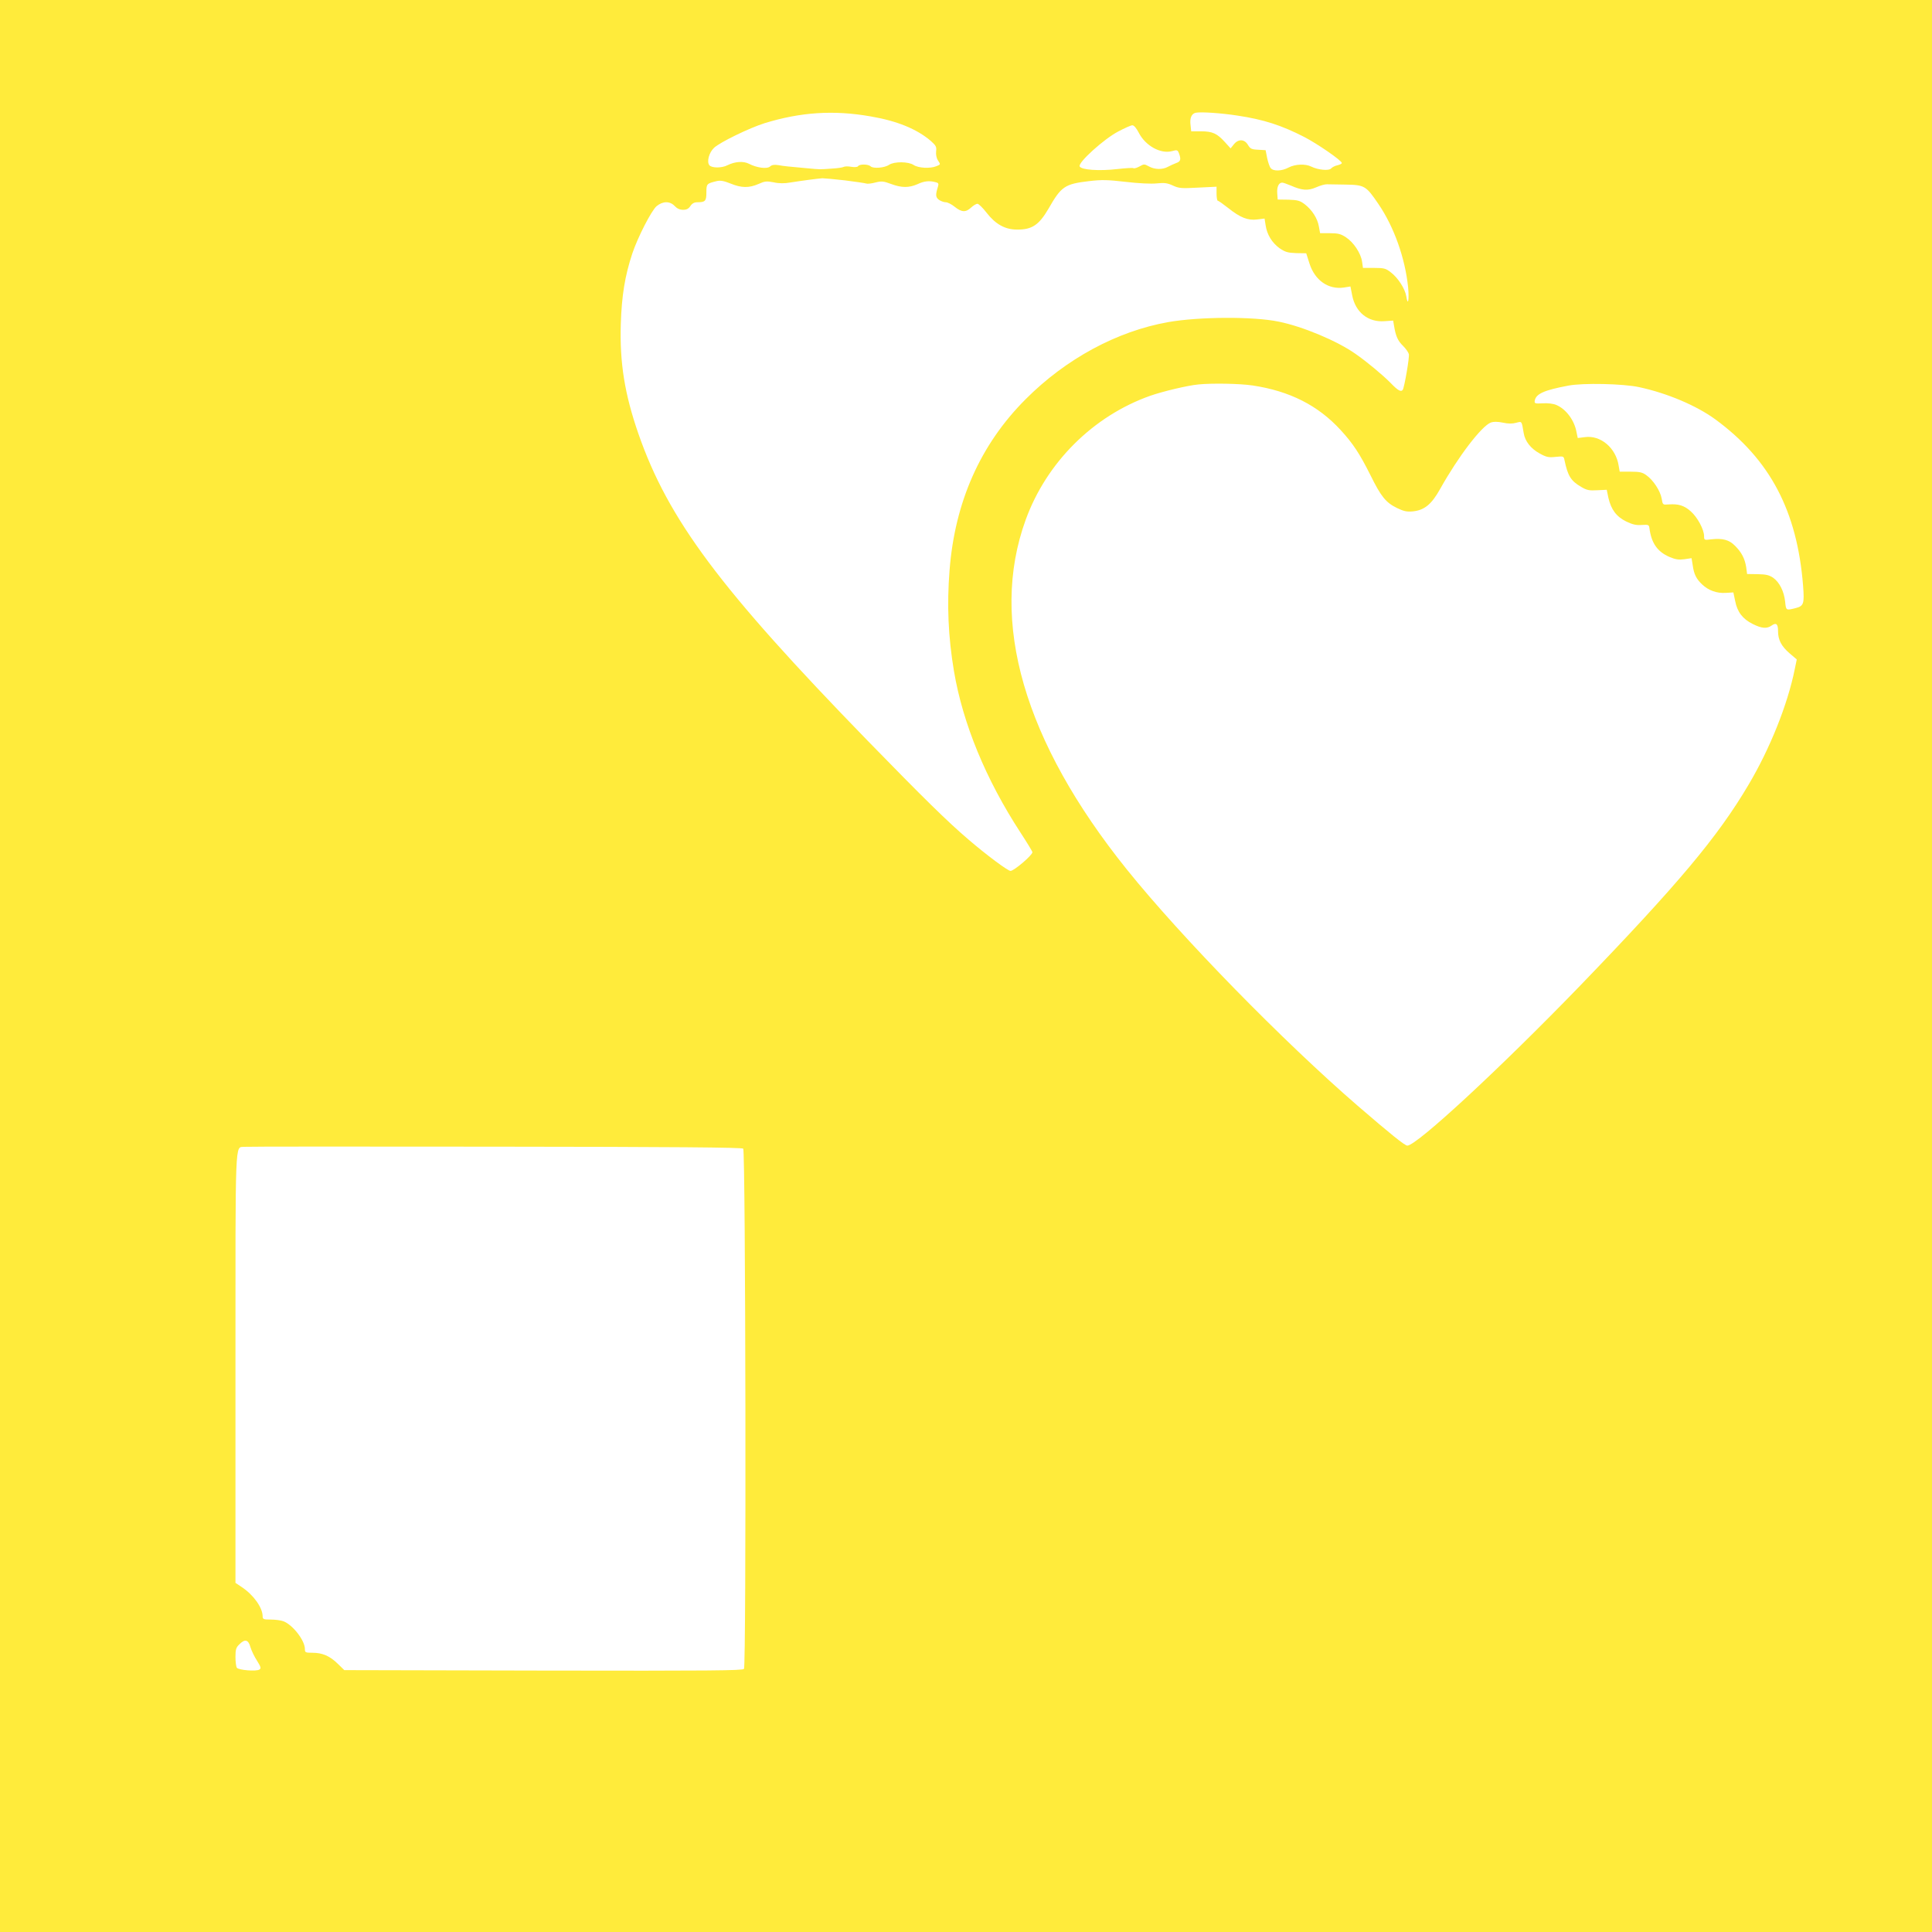 <?xml version="1.0" standalone="no"?>
<!DOCTYPE svg PUBLIC "-//W3C//DTD SVG 20010904//EN"
 "http://www.w3.org/TR/2001/REC-SVG-20010904/DTD/svg10.dtd">
<svg version="1.0" xmlns="http://www.w3.org/2000/svg"
 width="1280pt" height="1280pt" viewBox="0 0 1280 1280"
 preserveAspectRatio="xMidYMid meet">
<g transform="translate(0,1280) scale(0.1,-0.1)"
fill="#ffeb3b" stroke="none">
<path d="M0 6400 l0 -6400 6400 0 6400 0 0 6400 0 6400 -6400 0 -6400 0 0
-6400z m5767 5629 c176 -30 306 -83 399 -162 35 -31 40 -40 36 -70 -2 -22 2
-44 13 -61 17 -25 17 -26 -11 -37 -41 -17 -119 -13 -151 8 -35 23 -128 24
-163 1 -30 -21 -106 -26 -122 -10 -15 15 -74 16 -83 1 -4 -6 -22 -8 -46 -4
-21 4 -44 3 -50 -1 -7 -4 -42 -9 -78 -11 -84 -6 -73 -6 -161 2 -133 12 -154
14 -193 21 -27 4 -43 2 -55 -9 -20 -18 -88 -9 -140 18 -37 19 -93 15 -143 -10
-37 -19 -103 -19 -119 0 -19 23 -3 84 31 116 40 37 233 131 335 163 238 73
456 88 701 45z m2433 5 c172 -26 290 -64 440 -141 86 -44 250 -157 250 -173 0
-5 -13 -11 -29 -15 -16 -3 -35 -13 -42 -21 -14 -17 -86 -10 -131 12 -39 20
-107 17 -151 -6 -45 -24 -100 -26 -118 -4 -8 9 -18 40 -24 68 l-10 51 -50 3
c-44 2 -52 7 -67 32 -23 39 -64 41 -94 3 l-21 -26 -38 42 c-52 57 -82 71 -158
71 l-65 0 -4 38 c-7 49 6 79 34 85 34 7 169 -2 278 -19z m-655 -114 c44 -86
145 -142 221 -121 32 9 36 8 45 -15 15 -40 11 -54 -18 -64 -16 -6 -40 -17 -55
-25 -35 -20 -89 -19 -127 3 -30 16 -32 16 -62 -1 -17 -9 -35 -15 -40 -11 -5 3
-53 0 -106 -6 -119 -14 -241 -6 -250 18 -11 26 161 181 254 230 43 23 86 42
95 42 11 0 27 -19 43 -50z m-1947 -315 c70 -9 133 -18 141 -21 8 -3 36 0 61 7
41 10 53 9 104 -10 70 -26 118 -26 175 -1 44 21 79 24 119 13 19 -4 22 -10 17
-27 -18 -57 -17 -73 6 -90 13 -9 33 -16 45 -16 12 0 38 -13 59 -30 46 -37 74
-38 109 -5 15 14 34 25 42 25 7 0 35 -26 60 -59 60 -77 123 -112 202 -112 100
-1 146 31 209 139 84 147 107 163 268 182 84 10 123 9 244 -5 85 -10 168 -14
205 -10 50 5 69 3 106 -14 41 -19 57 -20 168 -14 l122 6 0 -46 c0 -26 4 -47 8
-47 5 0 36 -22 69 -48 80 -64 131 -84 193 -76 l48 6 7 -44 c9 -63 43 -117 93
-153 37 -25 54 -30 110 -32 l66 -1 22 -69 c36 -111 125 -173 228 -158 l43 7
12 -61 c22 -110 105 -177 213 -169 l58 4 6 -35 c11 -68 25 -99 59 -132 19 -19
36 -43 39 -55 5 -20 -29 -217 -40 -236 -11 -17 -32 -6 -79 43 -53 54 -160 143
-235 195 -122 86 -350 181 -508 213 -168 35 -527 33 -732 -3 -339 -60 -678
-243 -945 -511 -300 -300 -469 -681 -504 -1134 -18 -229 -9 -439 29 -666 59
-350 212 -720 441 -1071 43 -66 79 -125 79 -130 0 -20 -122 -124 -145 -124
-18 0 -160 106 -280 209 -138 118 -294 271 -669 656 -977 1005 -1319 1463
-1517 2033 -91 263 -124 470 -116 727 6 187 27 316 76 465 36 108 127 285 161
314 41 34 88 35 120 1 16 -17 34 -25 56 -25 23 0 36 7 48 25 11 17 26 25 45
25 54 0 61 8 61 65 0 57 2 59 68 75 25 6 47 2 92 -16 73 -30 123 -30 185 -3
42 19 54 20 101 11 35 -8 72 -8 111 -1 75 12 182 26 211 28 13 0 81 -6 150
-14z m2953 -34 c75 -33 114 -36 169 -12 27 12 59 21 72 20 13 0 69 -1 125 -2
124 -2 134 -9 215 -128 104 -152 177 -359 197 -551 8 -84 -1 -132 -12 -61 -8
50 -55 123 -103 159 -33 26 -45 29 -111 29 l-73 0 -6 42 c-8 55 -56 128 -107
161 -33 22 -52 27 -106 27 l-65 0 -8 44 c-9 54 -45 110 -94 148 -32 24 -47 28
-108 30 l-71 1 -3 42 c-3 42 10 70 33 70 7 0 32 -9 56 -19z m-251 -1325 c245
-37 432 -132 581 -294 83 -90 128 -159 199 -301 70 -142 102 -181 176 -217 44
-21 64 -26 105 -22 76 8 123 46 180 148 120 215 275 418 337 441 17 6 44 6 78
-1 36 -8 65 -8 89 -1 39 10 36 14 50 -69 9 -54 47 -102 105 -134 45 -25 60
-28 106 -23 52 5 54 5 59 -21 22 -105 42 -138 111 -178 37 -22 53 -25 106 -22
l63 3 11 -53 c18 -78 53 -125 118 -157 42 -20 66 -26 103 -23 45 3 48 1 51
-22 13 -98 52 -155 133 -190 40 -17 62 -20 99 -15 l47 7 8 -49 c8 -58 24 -89
62 -125 42 -40 98 -60 157 -56 l50 3 12 -57 c14 -73 50 -119 116 -152 60 -30
94 -33 126 -10 30 21 42 10 42 -37 0 -59 22 -100 76 -147 l48 -41 -13 -63
c-47 -235 -165 -529 -307 -768 -205 -347 -467 -658 -1115 -1330 -527 -545
-1083 -1060 -1145 -1060 -17 0 -112 77 -329 264 -495 428 -1167 1115 -1529
1565 -682 848 -914 1646 -671 2316 138 381 447 689 826 823 83 29 246 68 319
75 90 9 274 6 360 -7z m2560 -11 c186 -40 379 -122 504 -213 363 -266 543
-607 582 -1104 9 -119 4 -133 -50 -147 -64 -16 -63 -16 -69 43 -7 67 -37 128
-79 158 -27 18 -47 23 -103 24 l-70 1 -6 45 c-9 57 -30 98 -74 142 -39 40 -83
51 -156 43 -48 -6 -49 -6 -49 21 0 43 -43 124 -88 164 -43 39 -83 51 -147 46
-39 -3 -39 -3 -46 39 -9 51 -56 123 -102 155 -26 19 -45 23 -104 23 l-72 0 -7
40 c-18 117 -119 203 -223 189 l-48 -6 -8 38 c-14 80 -70 154 -134 181 -21 9
-57 13 -90 11 -51 -3 -56 -1 -53 17 8 46 62 70 222 100 97 19 365 13 470 -10z
m-5936 -5045 c16 -16 21 -3427 5 -3447 -10 -11 -220 -13 -1330 -11 l-1318 3
-43 42 c-53 52 -102 73 -168 73 -47 0 -50 2 -50 25 0 57 -81 161 -143 184 -16
6 -53 11 -83 11 -49 0 -54 2 -54 23 -1 57 -61 141 -138 192 l-42 28 0 1421 c0
1557 -4 1461 58 1468 15 2 762 2 1661 1 1192 -1 1637 -5 1645 -13z m-3265
-3302 c7 -24 27 -65 44 -91 25 -40 28 -50 16 -58 -20 -14 -140 -4 -150 12 -5
8 -9 40 -9 72 0 48 4 62 25 82 37 38 60 33 74 -17z"/>
</g>
</svg>
